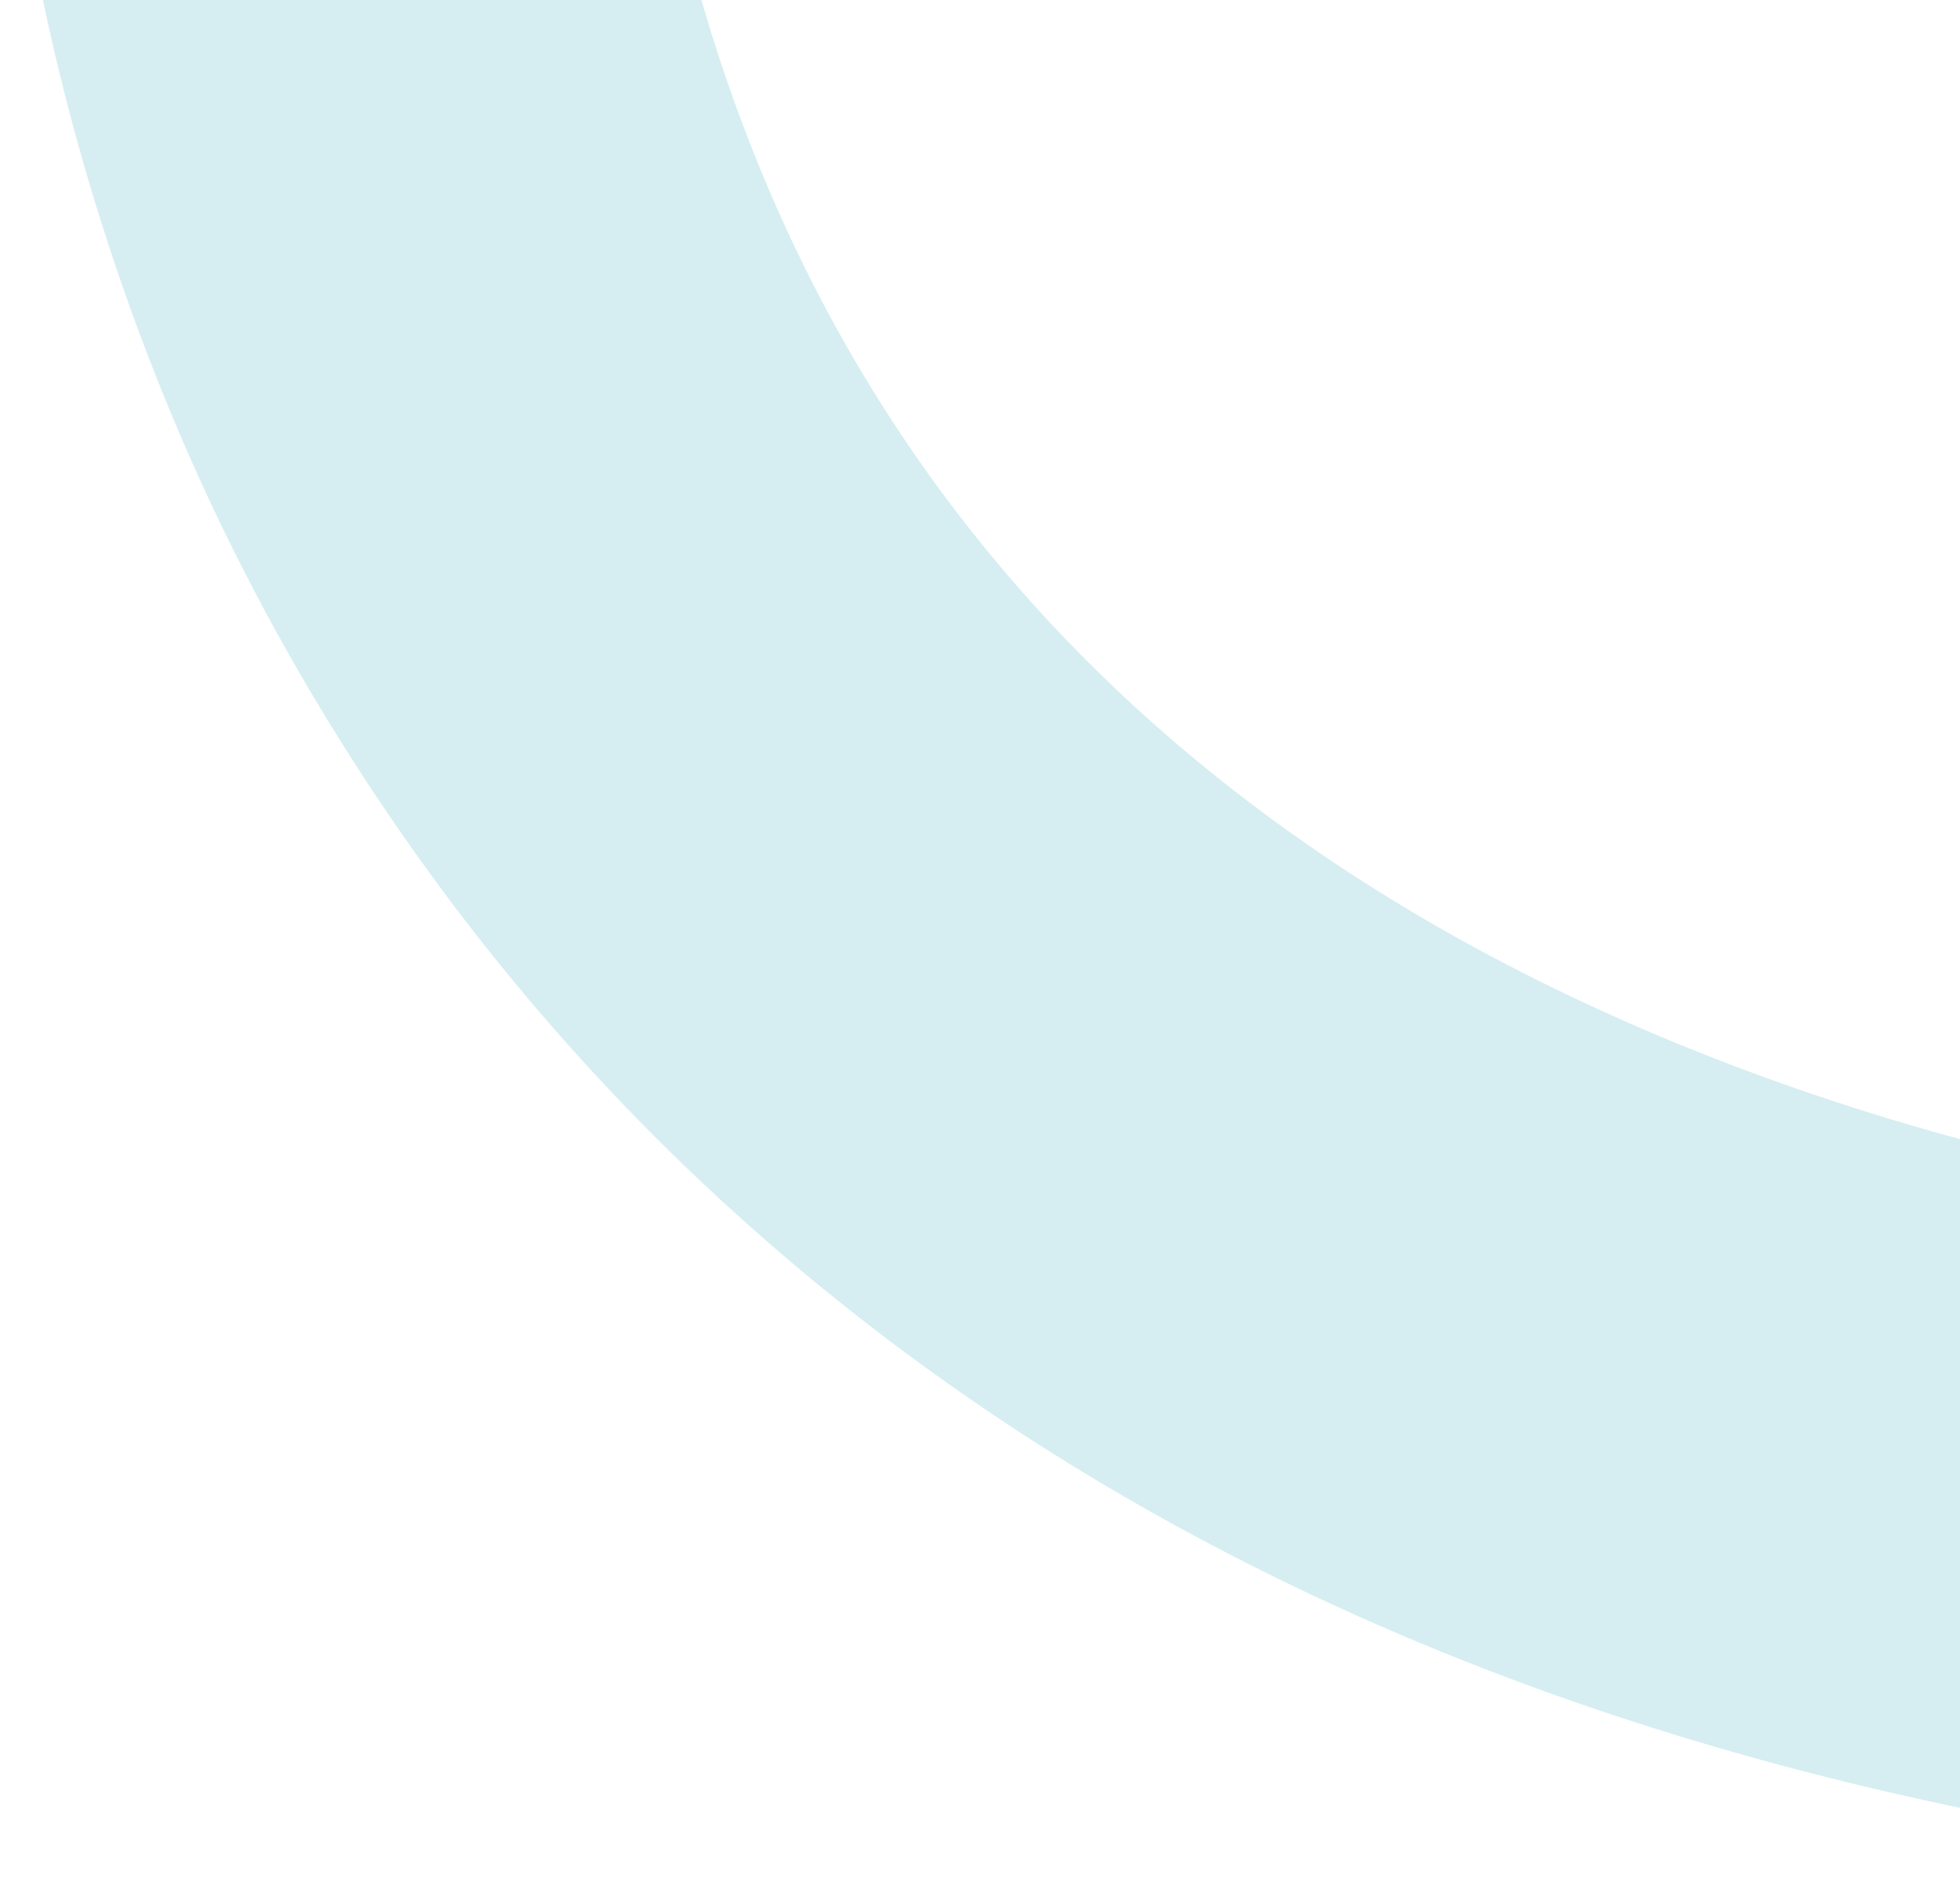<svg width="527" height="505" viewBox="0 0 527 505" fill="none" xmlns="http://www.w3.org/2000/svg">
<path d="M381.093 -375.817L488.129 -238.713L187.094 -5.309L187.921 -2.365C197.079 29.991 209.584 60.6 225.118 88.648C272.343 173.92 348.397 238.537 451.181 280.742C535.431 315.314 619.145 327.196 674.521 331.062L677.919 331.297L665.772 504.801L662.374 504.567C507.368 493.749 375.06 452.463 269.16 381.897C187.677 327.601 122.251 256.535 74.696 170.669C2.762 40.783 0.75 -80.888 0.75 -80.888L381.125 -375.808L381.093 -375.817Z" fill="#36ACBF" fill-opacity="0.2"/>
</svg> 